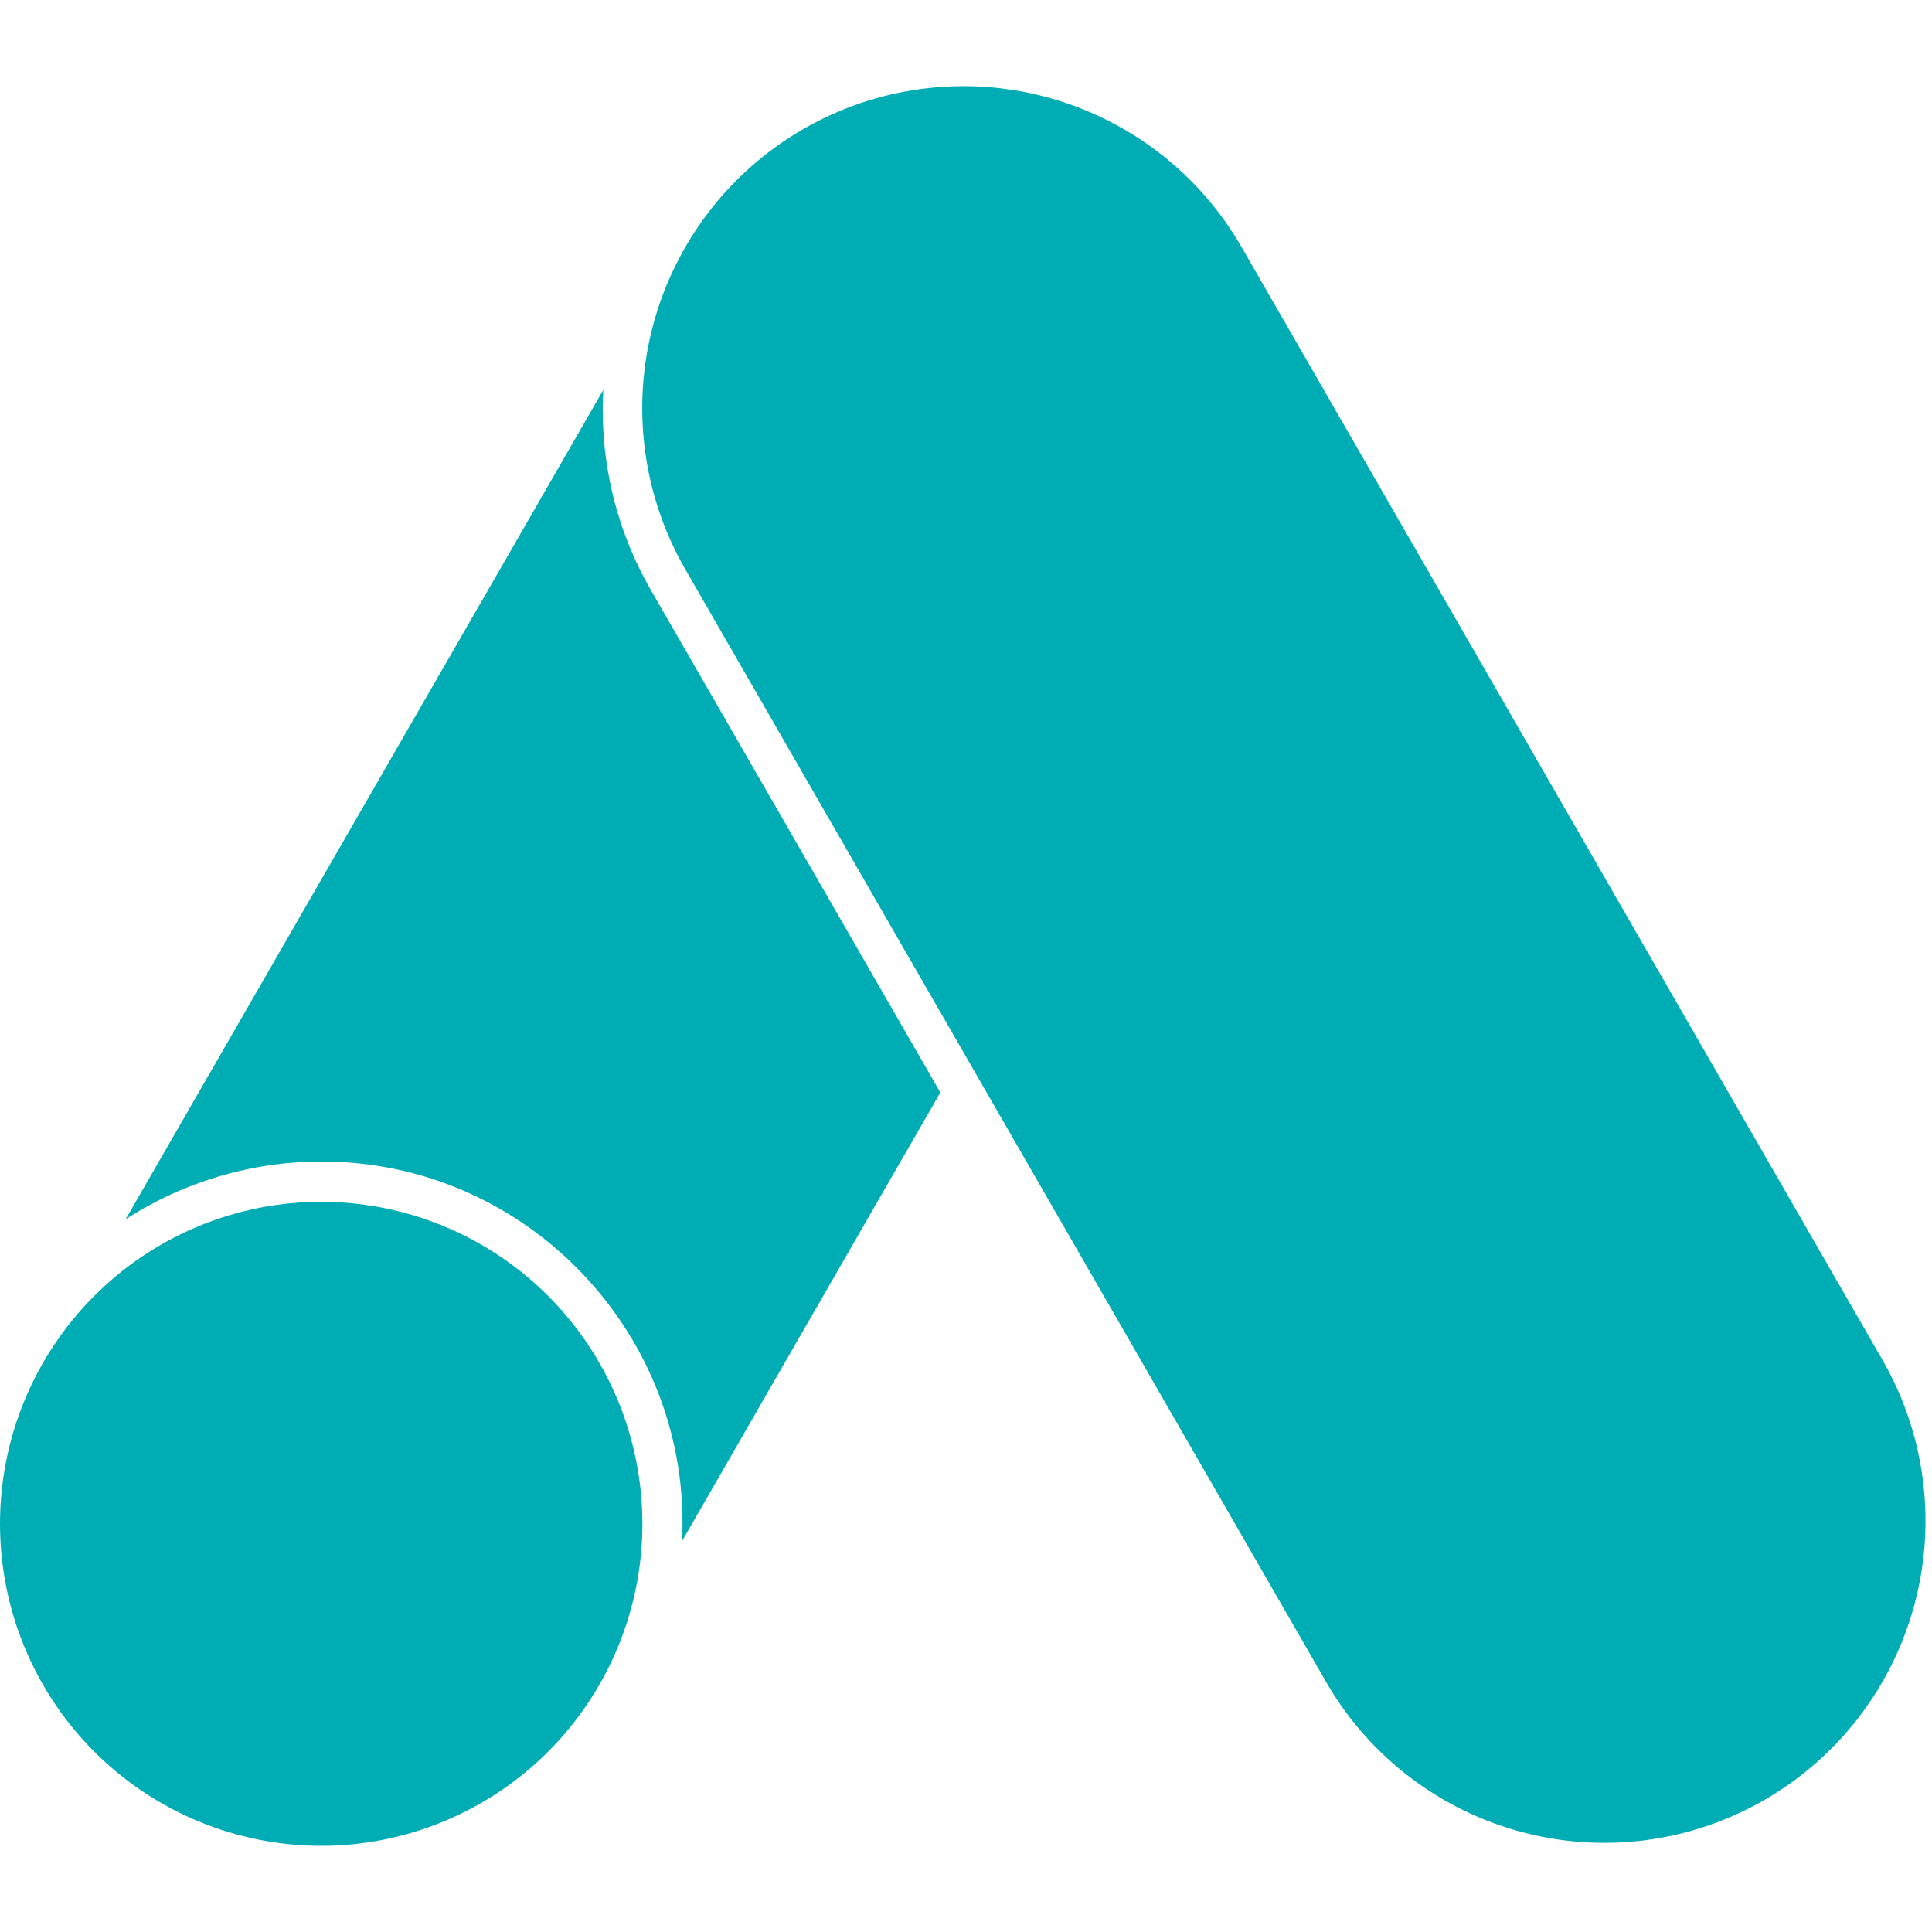 <svg width="36" height="36" viewBox="0 0 36 36" fill="none" xmlns="http://www.w3.org/2000/svg">
<g clip-path="url(#clip0_1428_893)">
<path d="M5.985 34.394C4.398 34.394 2.875 33.761 1.753 32.636C0.631 31.511 0 29.985 0 28.394C0 26.802 0.631 25.276 1.753 24.151C2.875 23.026 4.398 22.394 5.985 22.394C7.572 22.394 9.094 23.026 10.217 24.151C11.339 25.276 11.97 26.802 11.97 28.394C11.97 29.985 11.339 31.511 10.217 32.636C9.094 33.761 7.572 34.394 5.985 34.394ZM35.107 25.392L23.137 4.607C22.344 3.228 21.036 2.222 19.503 1.81C17.97 1.398 16.336 1.613 14.961 2.409C13.586 3.205 12.582 4.515 12.171 6.053C11.76 7.59 11.975 9.228 12.769 10.607L24.74 31.392C25.542 32.753 26.848 33.741 28.373 34.142C29.898 34.544 31.52 34.325 32.885 33.535C34.251 32.745 35.25 31.447 35.667 29.922C36.083 28.397 35.881 26.77 35.107 25.392ZM11.242 7.265L2.34 22.721C3.427 22.018 4.692 21.644 5.985 21.644C9.815 21.632 12.905 24.881 12.709 28.716L17.522 20.357L12.121 10.982C11.474 9.855 11.169 8.563 11.242 7.265Z" fill="#00ADB5"/>
</g>
<defs>
<clipPath id="clip0_1428_893">
<rect width="35.909" height="36" fill="white"/>
</clipPath>
</defs>
</svg>
